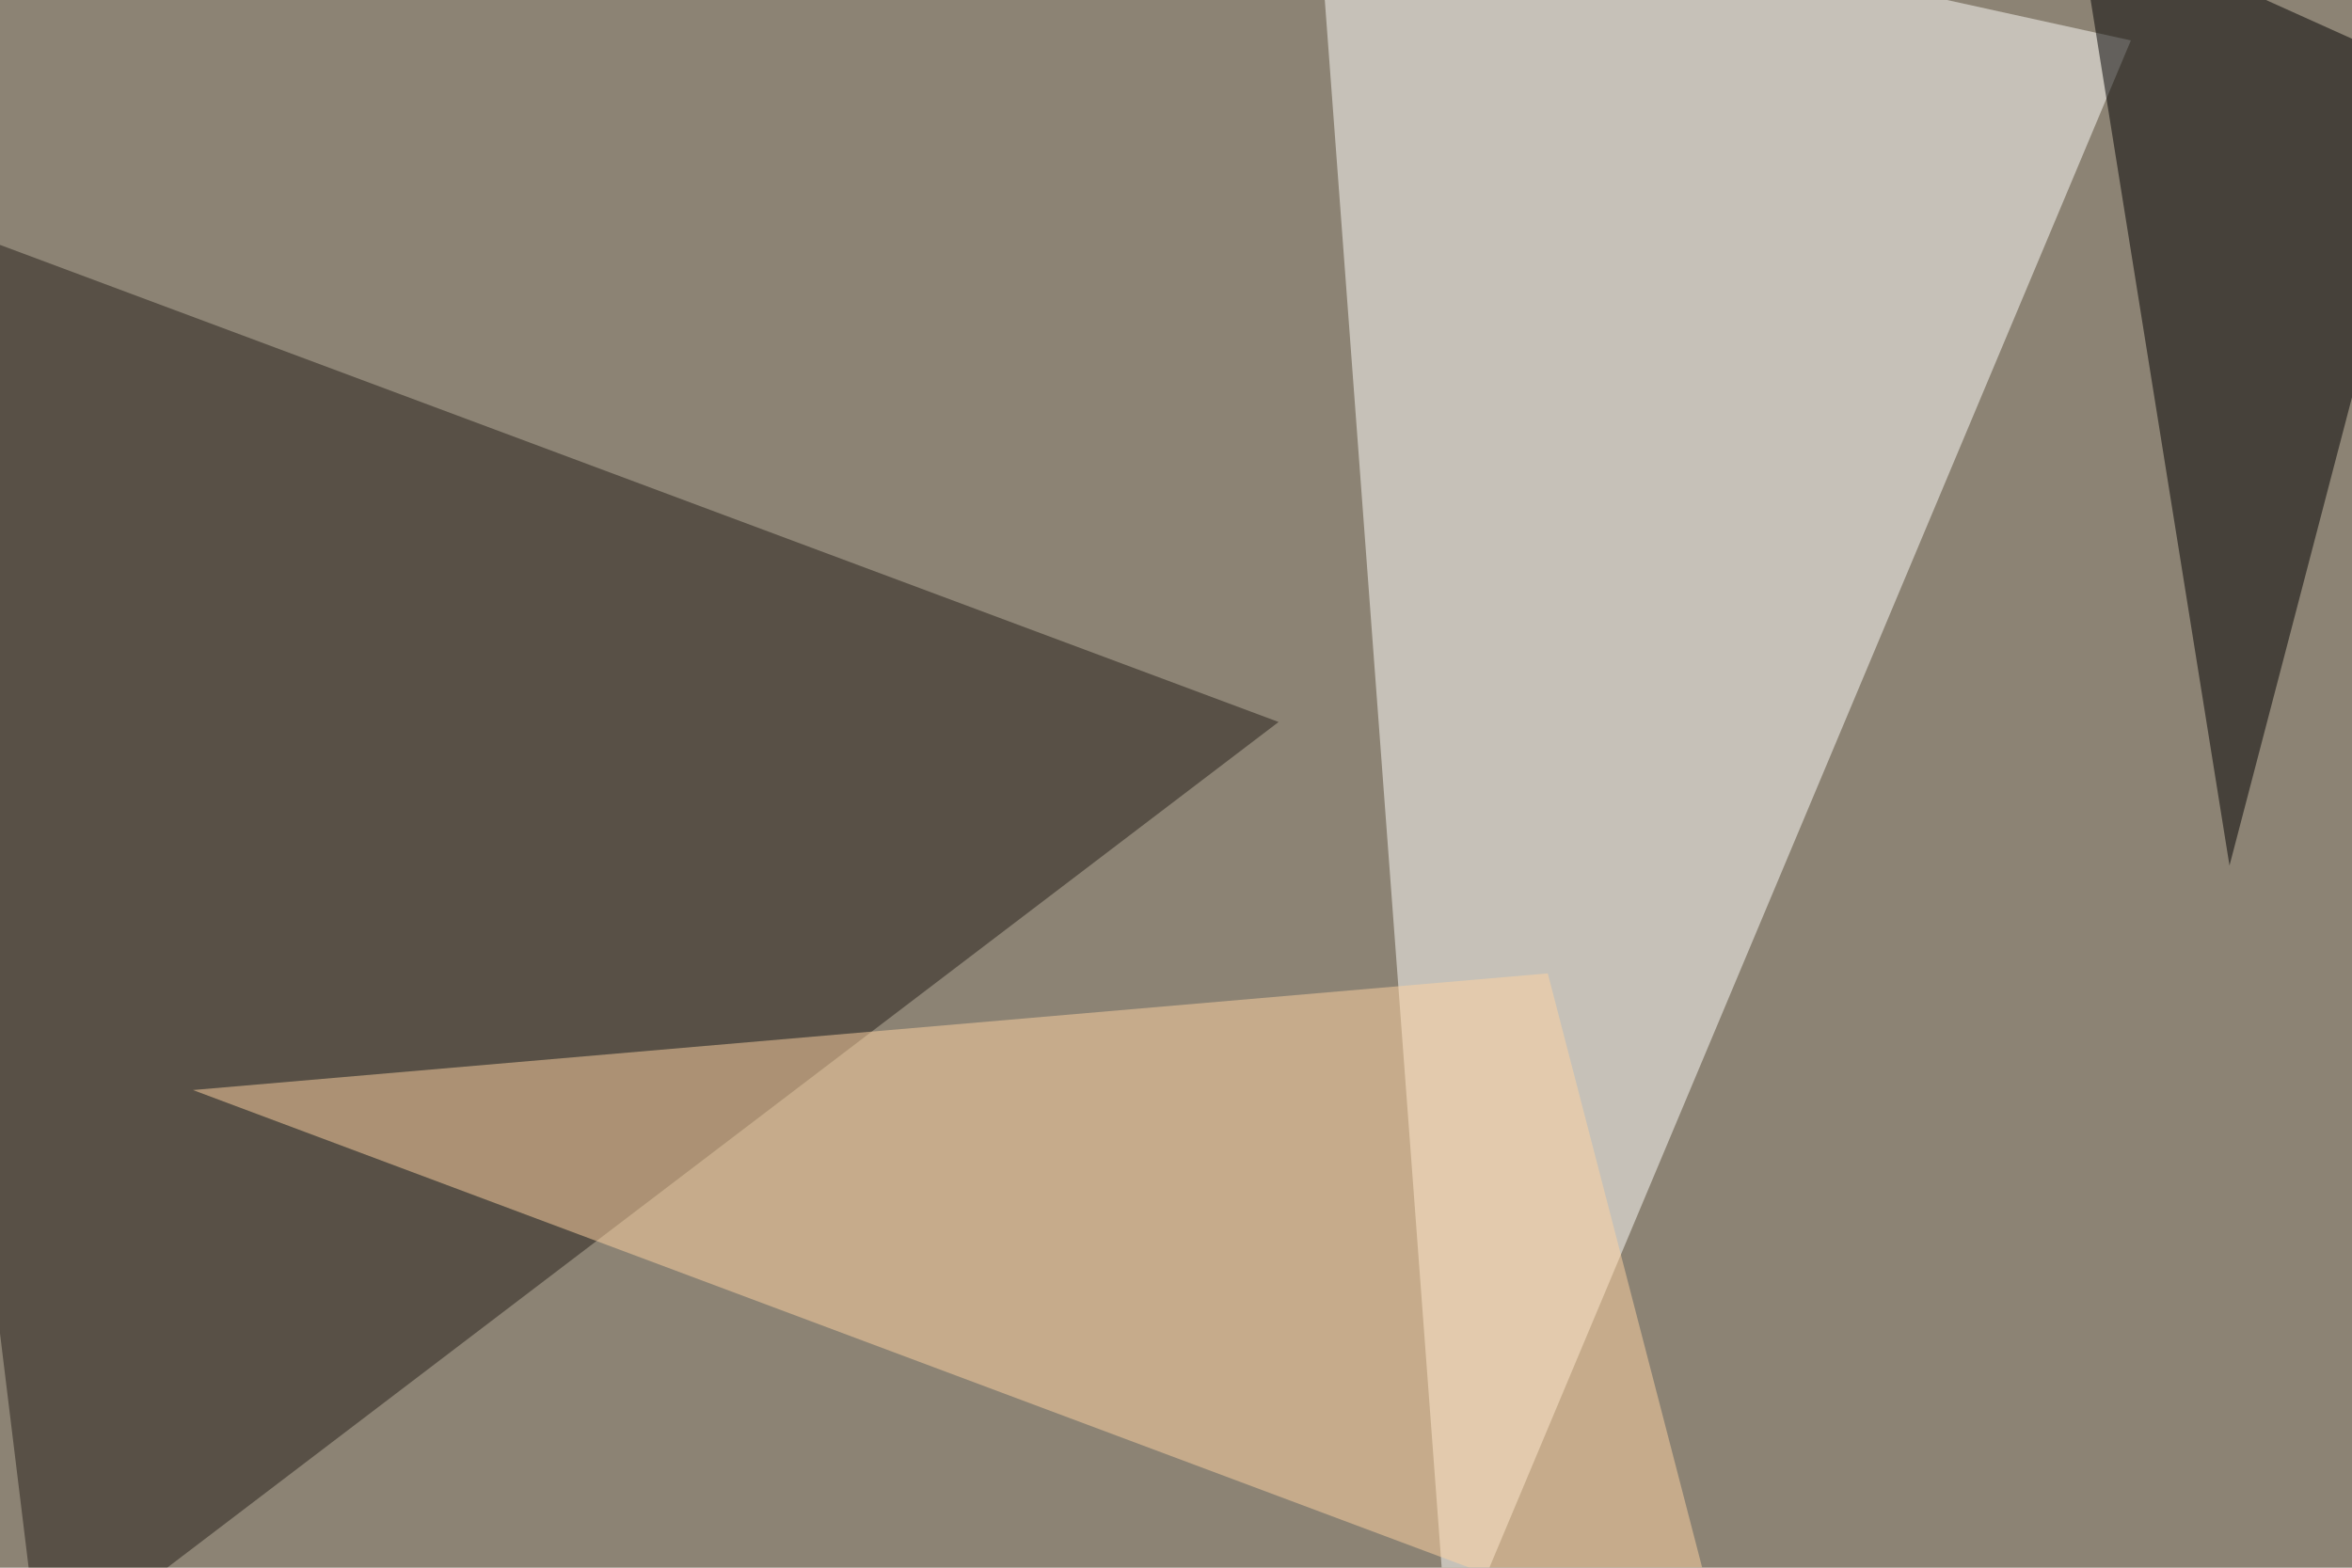 <svg xmlns="http://www.w3.org/2000/svg" width="768" height="512" ><filter id="a"><feGaussianBlur stdDeviation="55"/></filter><rect width="100%" height="100%" fill="#8c8374"/><g filter="url(#a)"><g fill-opacity=".5"><path fill="#fffffd" d="M429.2-45.4l266.6 58.6-222.7 530.3z"/><path fill="#251f18" d="M13.2 543.5l404.3-307.7L-45.5 63z"/><path fill="#ffd5a3" d="M63 356l442.4-38.1L564 543.5z"/><path d="M728 282.7L795.4 25 678.2-27.8z"/></g></g></svg>
